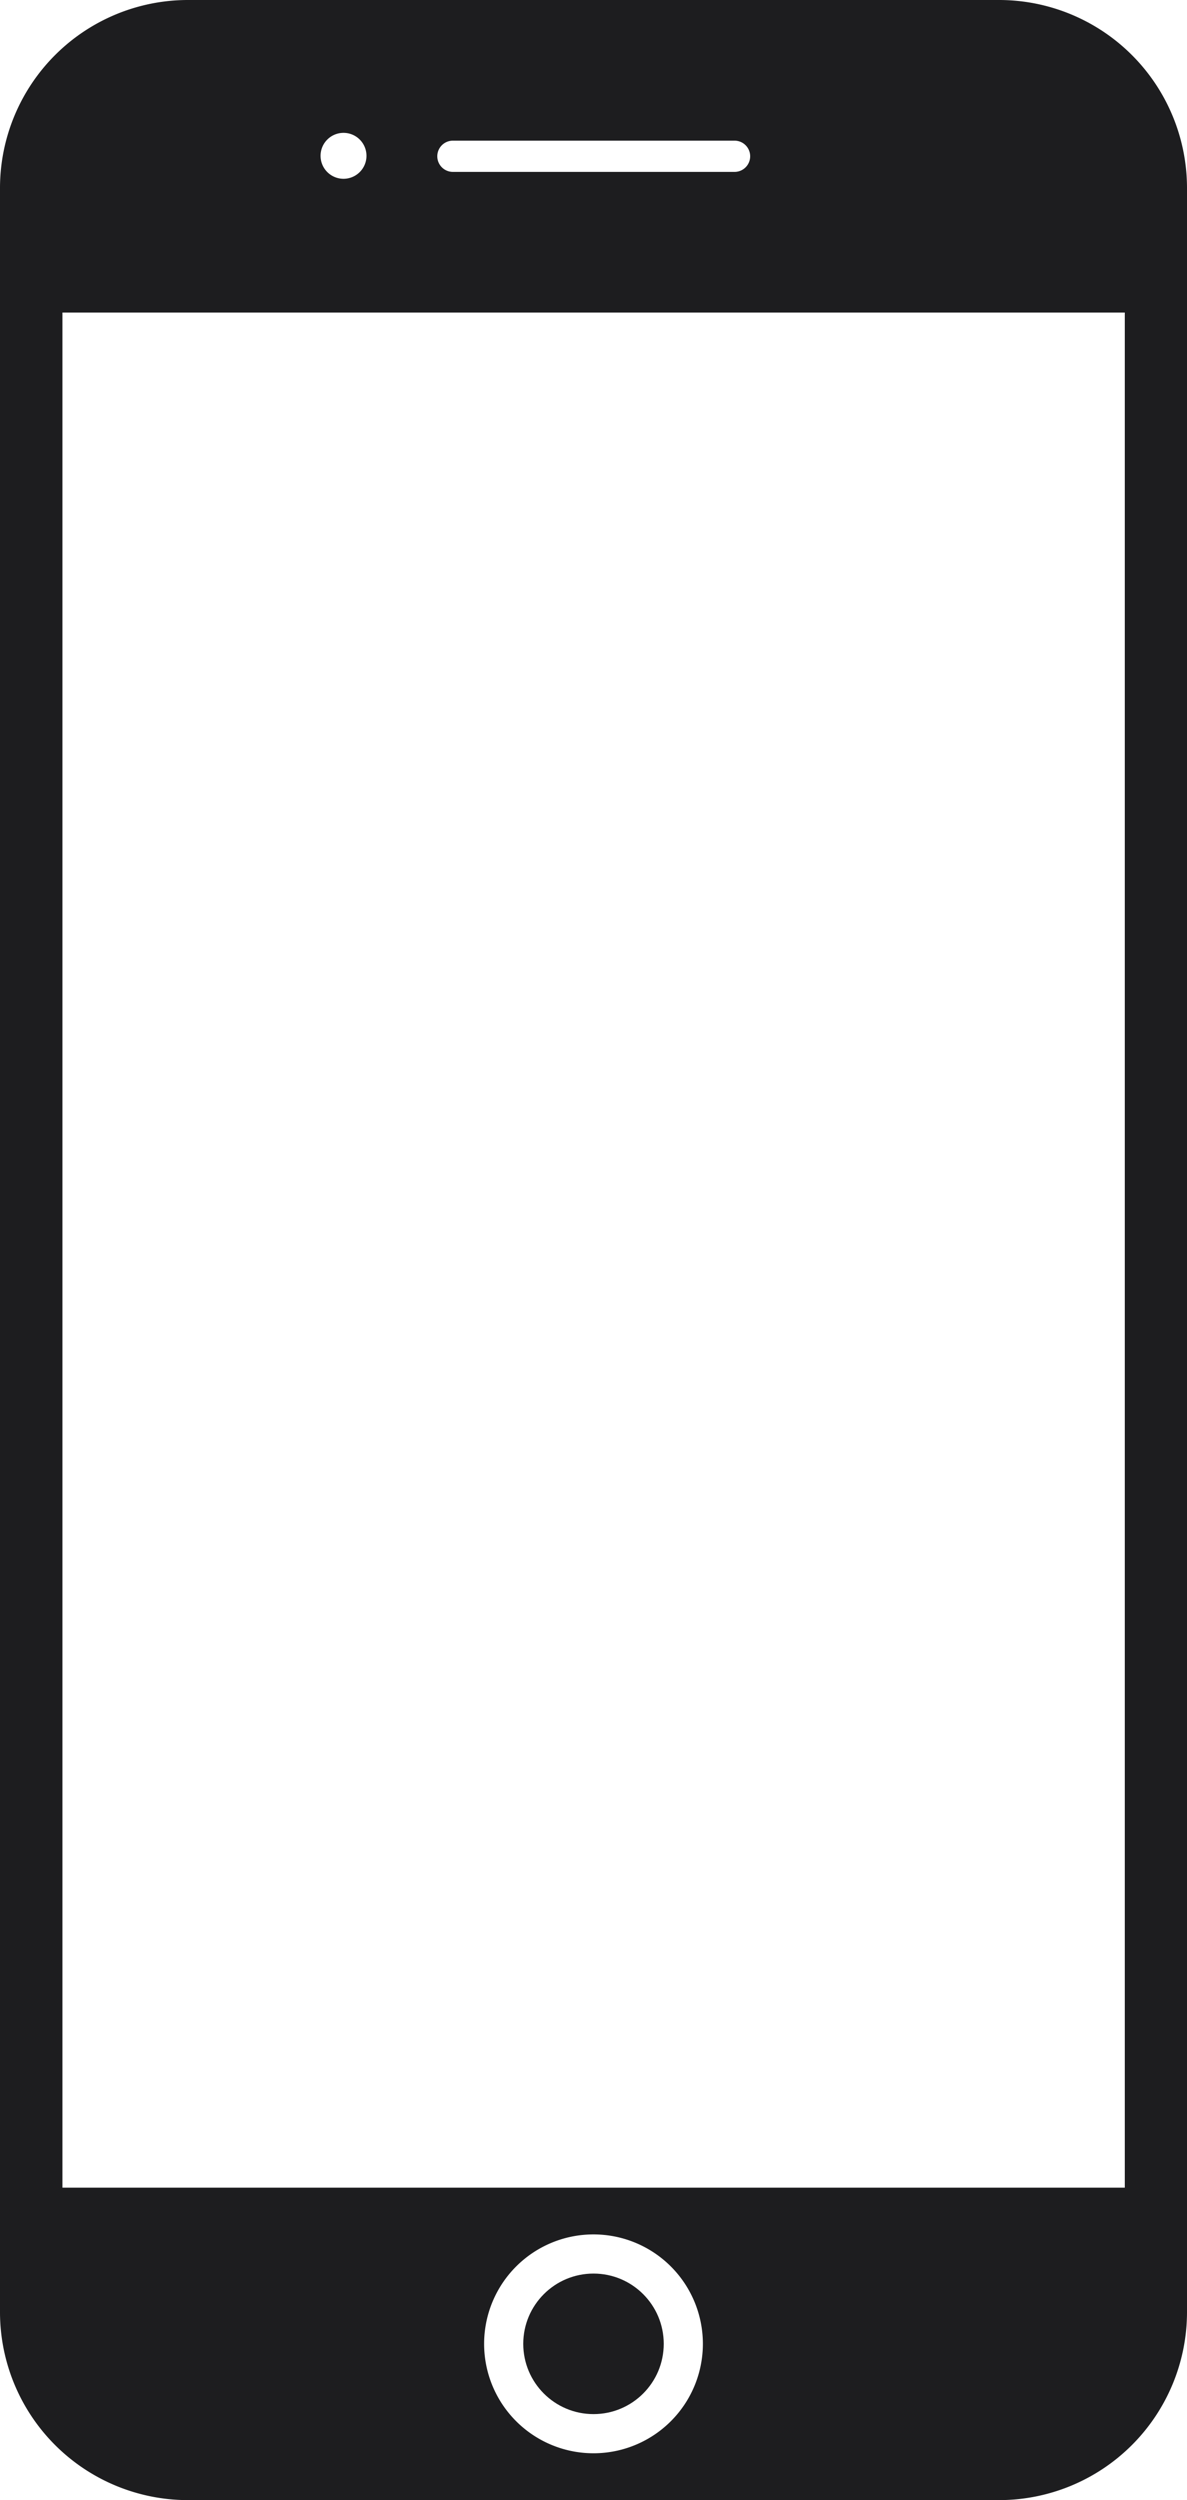 <svg xmlns="http://www.w3.org/2000/svg" width="10.342" height="21.773" viewBox="0 0 10.342 21.773">
  <g id="Group_162" data-name="Group 162" transform="translate(-528 -317)">
    <path id="Path_177" data-name="Path 177" d="M8.709,10H1.633A1.638,1.638,0,0,0,0,11.633V30.14a1.638,1.638,0,0,0,1.633,1.633H8.709a1.638,1.638,0,0,0,1.633-1.633V11.633A1.638,1.638,0,0,0,8.709,10ZM3.946,11.225H6.4a.136.136,0,1,1,0,.272H3.946a.136.136,0,1,1,0-.272Zm-.953-.068a.2.2,0,1,1-.2.2.2.2,0,0,1,.2-.2ZM5.171,31.365a.953.953,0,1,1,.953-.953.953.953,0,0,1-.953.953ZM9.8,29.052H.544V12.722H9.8Z" transform="translate(528 307)" fill="#1d1d1f"/>
    <circle id="Ellipse_6" data-name="Ellipse 6" cx="0.612" cy="0.612" r="0.612" transform="translate(532.559 336.8)" fill="#1d1d1f"/>
  </g>
</svg>
